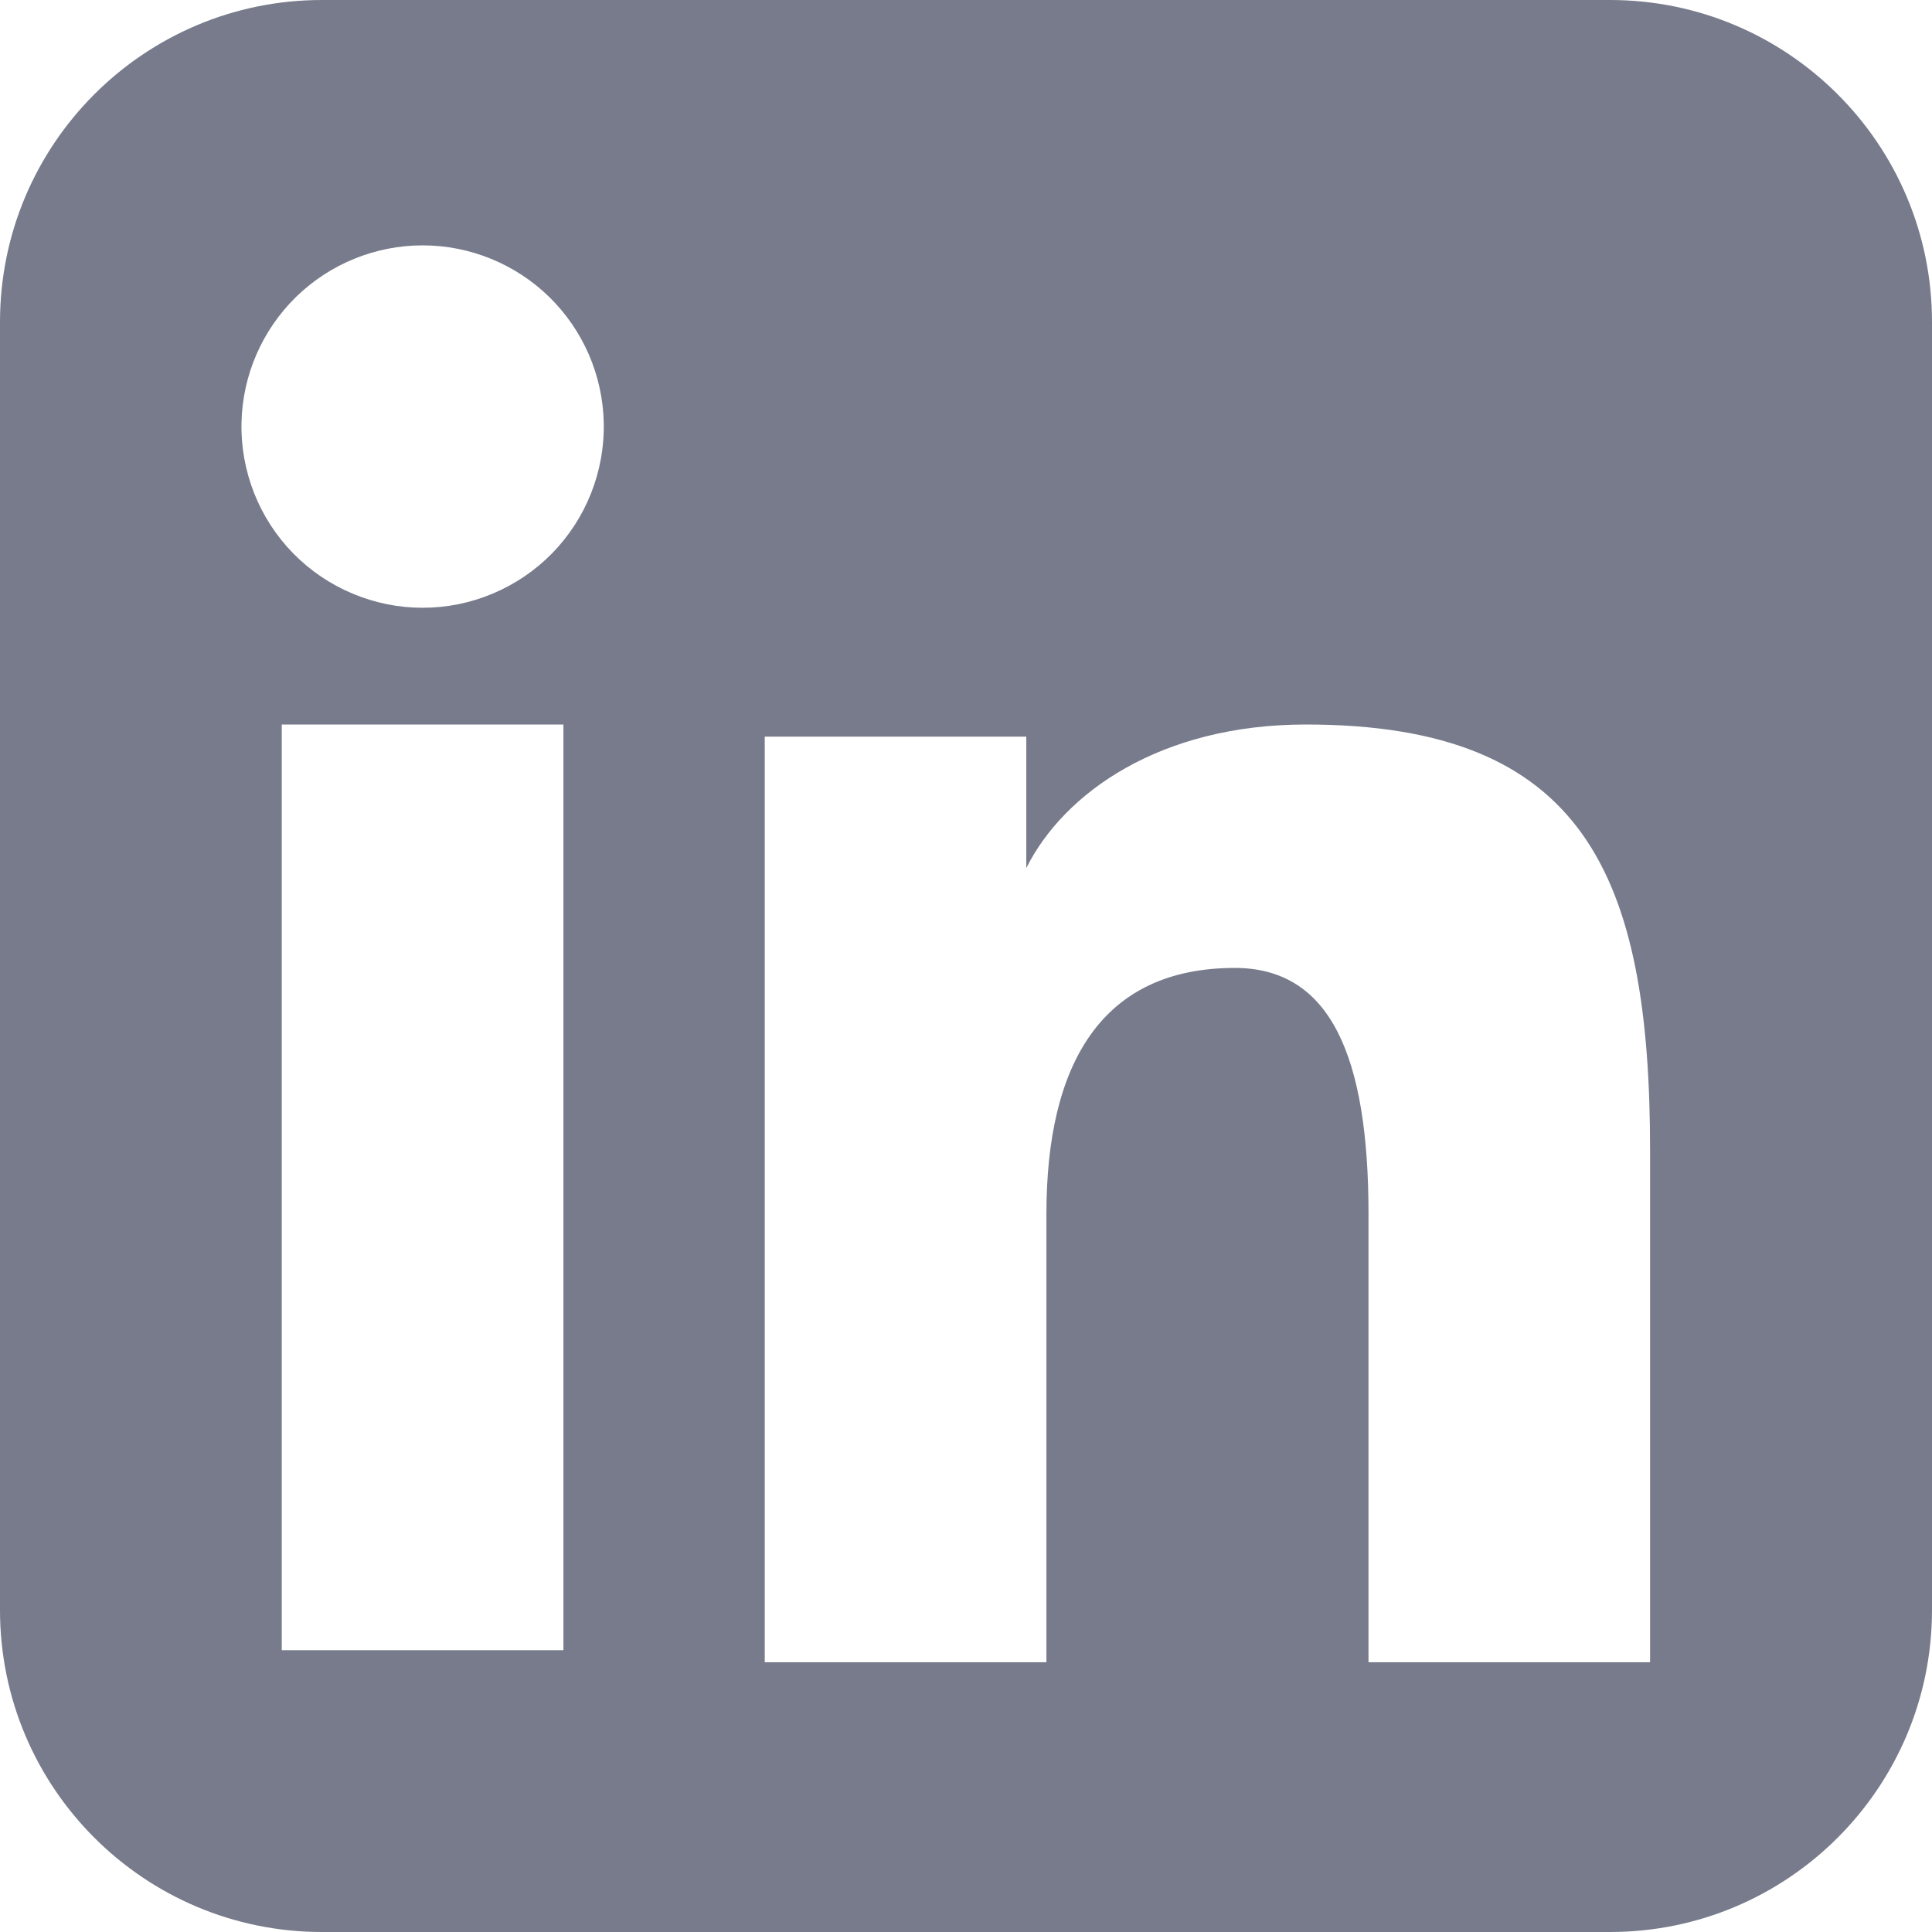 <svg width="24" height="24" viewBox="0 0 24 24" fill="none" xmlns="http://www.w3.org/2000/svg">
<path fill-rule="evenodd" clip-rule="evenodd" d="M-0 4C-0 1.791 1.791 0 4 0L20 0C22.209 0 24 1.791 24 4V20C24 22.209 22.209 24 20 24H4C1.791 24 -4.4492e-05 22.209 -5.22087e-05 20L-0 4ZM9.5 9.151H12.749V10.783C13.219 9.844 14.418 9 16.222 9C19.679 9 20.498 10.869 20.498 14.297V20.649H17V15.079C17 13.126 16.53 12.024 15.339 12.024C13.687 12.024 12.999 13.212 12.999 15.079V20.649H9.5V9.151ZM3.5 20.499H6.999V9H3.5V20.498V20.499ZM7.5 5.249C7.507 5.549 7.453 5.847 7.343 6.126C7.233 6.405 7.068 6.659 6.859 6.873C6.649 7.087 6.399 7.257 6.123 7.373C5.846 7.49 5.55 7.55 5.25 7.55C4.95 7.55 4.654 7.49 4.377 7.373C4.101 7.257 3.851 7.087 3.641 6.873C3.432 6.659 3.267 6.405 3.157 6.126C3.047 5.847 2.993 5.549 3 5.249C3.013 4.661 3.256 4.102 3.676 3.69C4.097 3.279 4.662 3.048 5.25 3.048C5.838 3.048 6.403 3.279 6.824 3.69C7.244 4.102 7.487 4.661 7.5 5.249Z" fill="#777B8B"/>
</svg>
